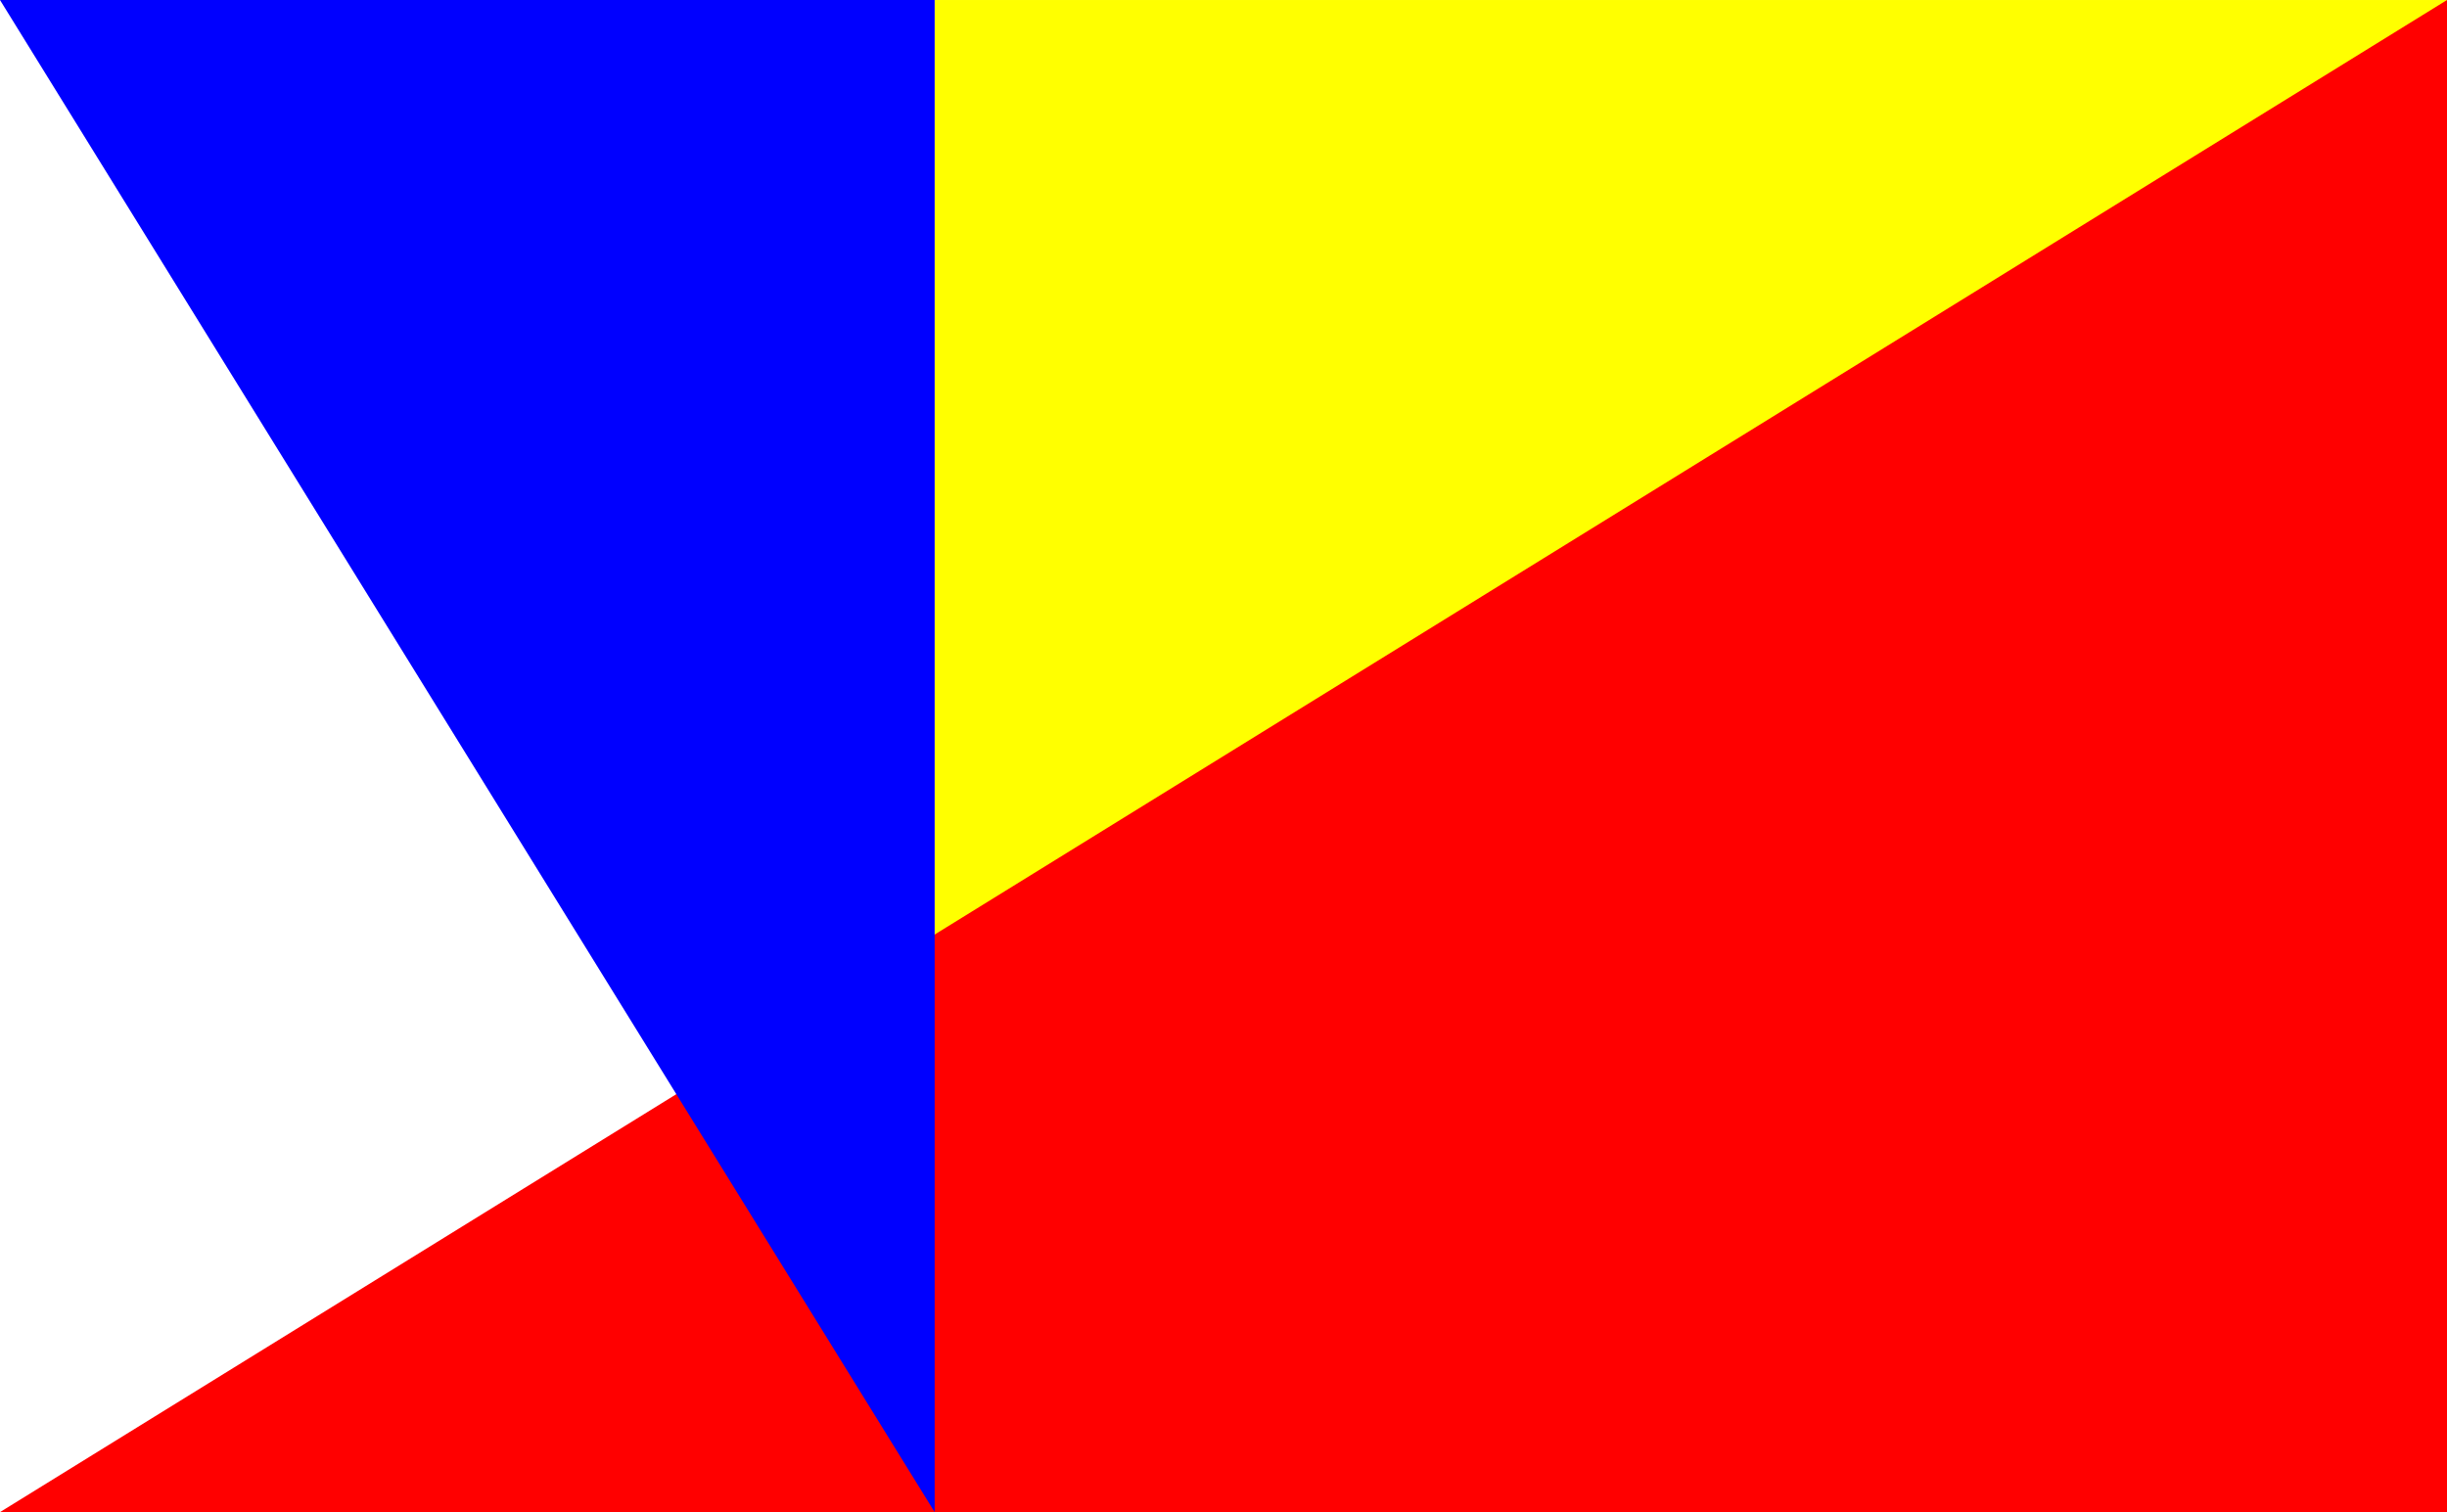 <?xml version="1.0" encoding="UTF-8"?>
<svg width="2e3mm" height="1236.1mm" version="1.1" viewBox="0 0 7086.6 4379.8" xmlns="http://www.w3.org/2000/svg">
<g transform="translate(0 3327.4)" shape-rendering="auto">
<path d="m0-3327.4h7086.6v4379.8h-7086.6z" color="#000000" color-rendering="auto" fill="#fff" image-rendering="auto" solid-color="#000000" style="isolation:auto;mix-blend-mode:normal"/>
<path d="m7086.6-3327.4v4379.8h-4379.8v-4379.8z" color="#000000" color-rendering="auto" fill="#ff0" image-rendering="auto" solid-color="#000000" style="isolation:auto;mix-blend-mode:normal"/>
<path d="m7086.6-3327.4-7086.6 4379.8h7086.6z" color="#000000" color-rendering="auto" fill="#f00" image-rendering="auto" solid-color="#000000" style="isolation:auto;mix-blend-mode:normal"/>
<path d="m0-3327.4 2706.8 4379.8v-4379.8z" color="#000000" color-rendering="auto" fill="#00f" image-rendering="auto" solid-color="#000000" style="isolation:auto;mix-blend-mode:normal"/>
</g>
</svg>
